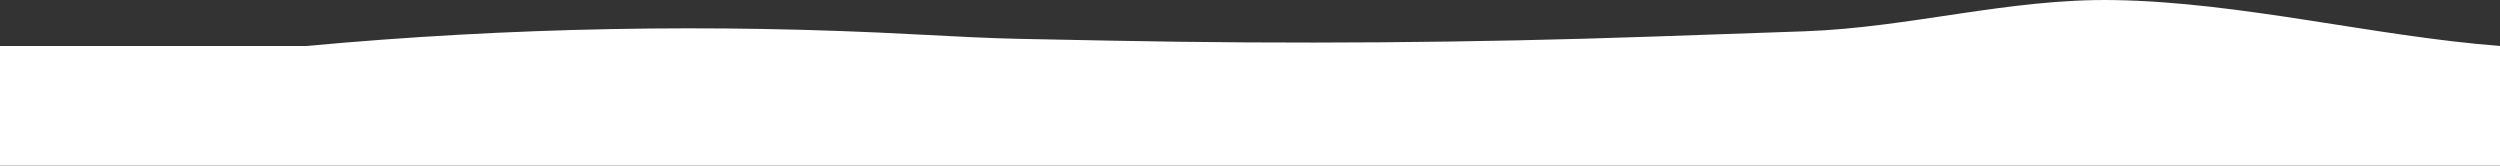 <?xml version="1.0" encoding="UTF-8"?><svg id="_イヤー_2" xmlns="http://www.w3.org/2000/svg" viewBox="0 0 1632 108.05"><rect x="0" y="0" width="1632" height="108.05" fill="#333333" stroke="none"/><defs><style>.cls-1{fill:#fff;}</style></defs><g id="_イヤー_1-2"><path class="cls-1" d="M1632,108.05H0V30.02H200c132.35-12.21,265.41-14.7,398.13-7.55,26.62,1.43,50.05,2.55,66.63,2.88l59.98,1.18c118.03,2.33,236.22,1.44,354.05-2.65l99.06-3.44C1246.66,18.04,1311.17-1.05,1380,.05c82.85,1.32,169.96,23.62,252,29.97h0V108.05Z"/></g></svg>